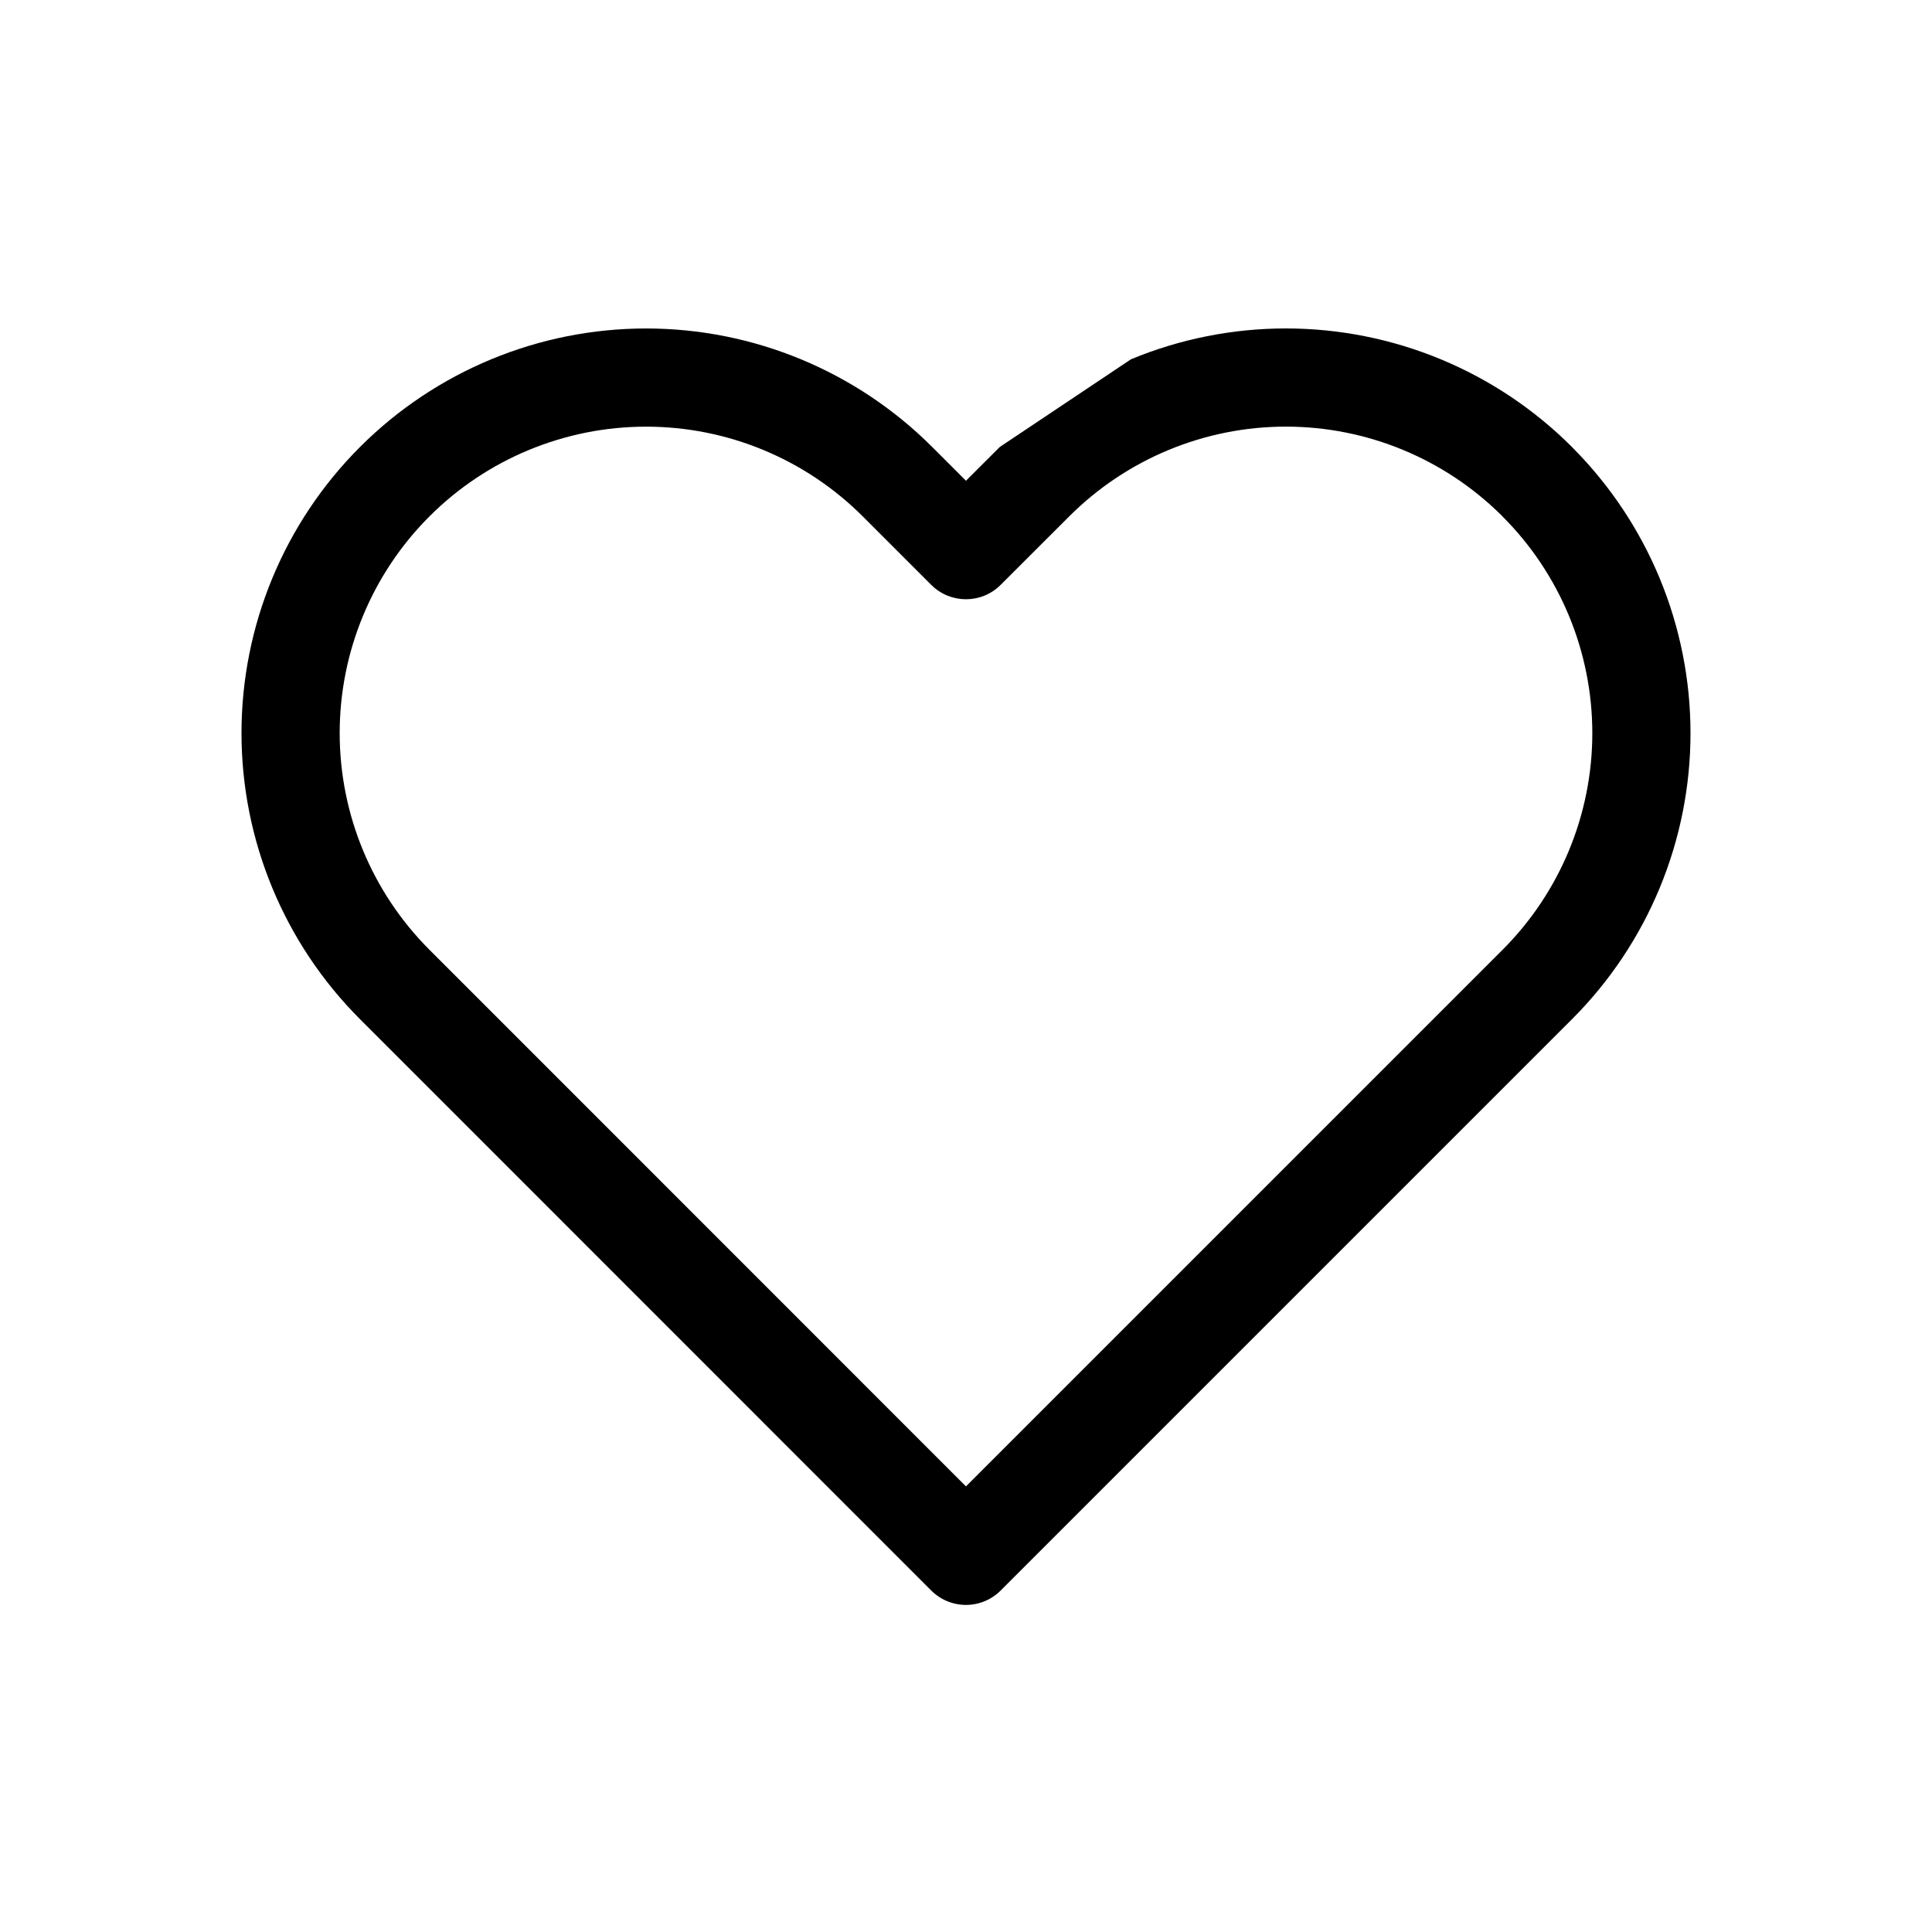 <svg width="400" height="400" viewBox="0 0 400 400" fill="none" xmlns="http://www.w3.org/2000/svg">
<path fill-rule="evenodd" clip-rule="evenodd" d="M234.165 74.379C244.329 70.168 255.223 68 266.225 68C277.226 68 288.12 70.168 298.284 74.379C308.447 78.59 317.682 84.763 325.459 92.544C325.569 92.654 325.676 92.766 325.78 92.88C333.409 100.589 339.468 109.708 343.621 119.73C347.832 129.893 350 140.787 350 151.789C350 162.791 347.832 173.685 343.621 183.848C339.41 194.011 333.238 203.245 325.458 211.022C325.457 211.023 325.458 211.022 325.458 211.022L207.177 329.303C205.27 331.209 202.685 332.28 199.989 332.28C197.293 332.28 194.708 331.209 192.802 329.302L88.724 225.197L74.535 211.009C58.826 195.299 50 173.992 50 151.775C50 129.559 58.826 108.252 74.535 92.542C90.245 76.833 111.552 68.007 133.768 68.007C155.985 68.007 177.292 76.833 193.001 92.542L199.993 99.534L206.99 92.544M266.225 88.328C257.893 88.328 249.643 89.969 241.947 93.159C234.25 96.348 227.257 101.022 221.367 106.915L207.173 121.095C203.203 125.061 196.771 125.06 192.803 121.092L178.627 106.916C166.73 95.019 150.594 88.335 133.768 88.335C116.943 88.335 100.806 95.019 88.909 106.916C77.012 118.814 70.328 134.95 70.328 151.775C70.328 168.601 77.012 184.737 88.909 196.635L103.098 210.823L199.991 307.741L311.084 196.648C316.976 190.758 321.652 183.764 324.841 176.067C328.031 168.37 329.672 160.12 329.672 151.789C329.672 143.458 328.031 135.208 324.841 127.511C321.652 119.814 316.978 112.821 311.085 106.932C310.987 106.833 310.891 106.733 310.797 106.632C304.967 100.872 298.076 96.296 290.502 93.159C282.806 89.969 274.556 88.328 266.225 88.328Z" fill="black"/>
</svg>
